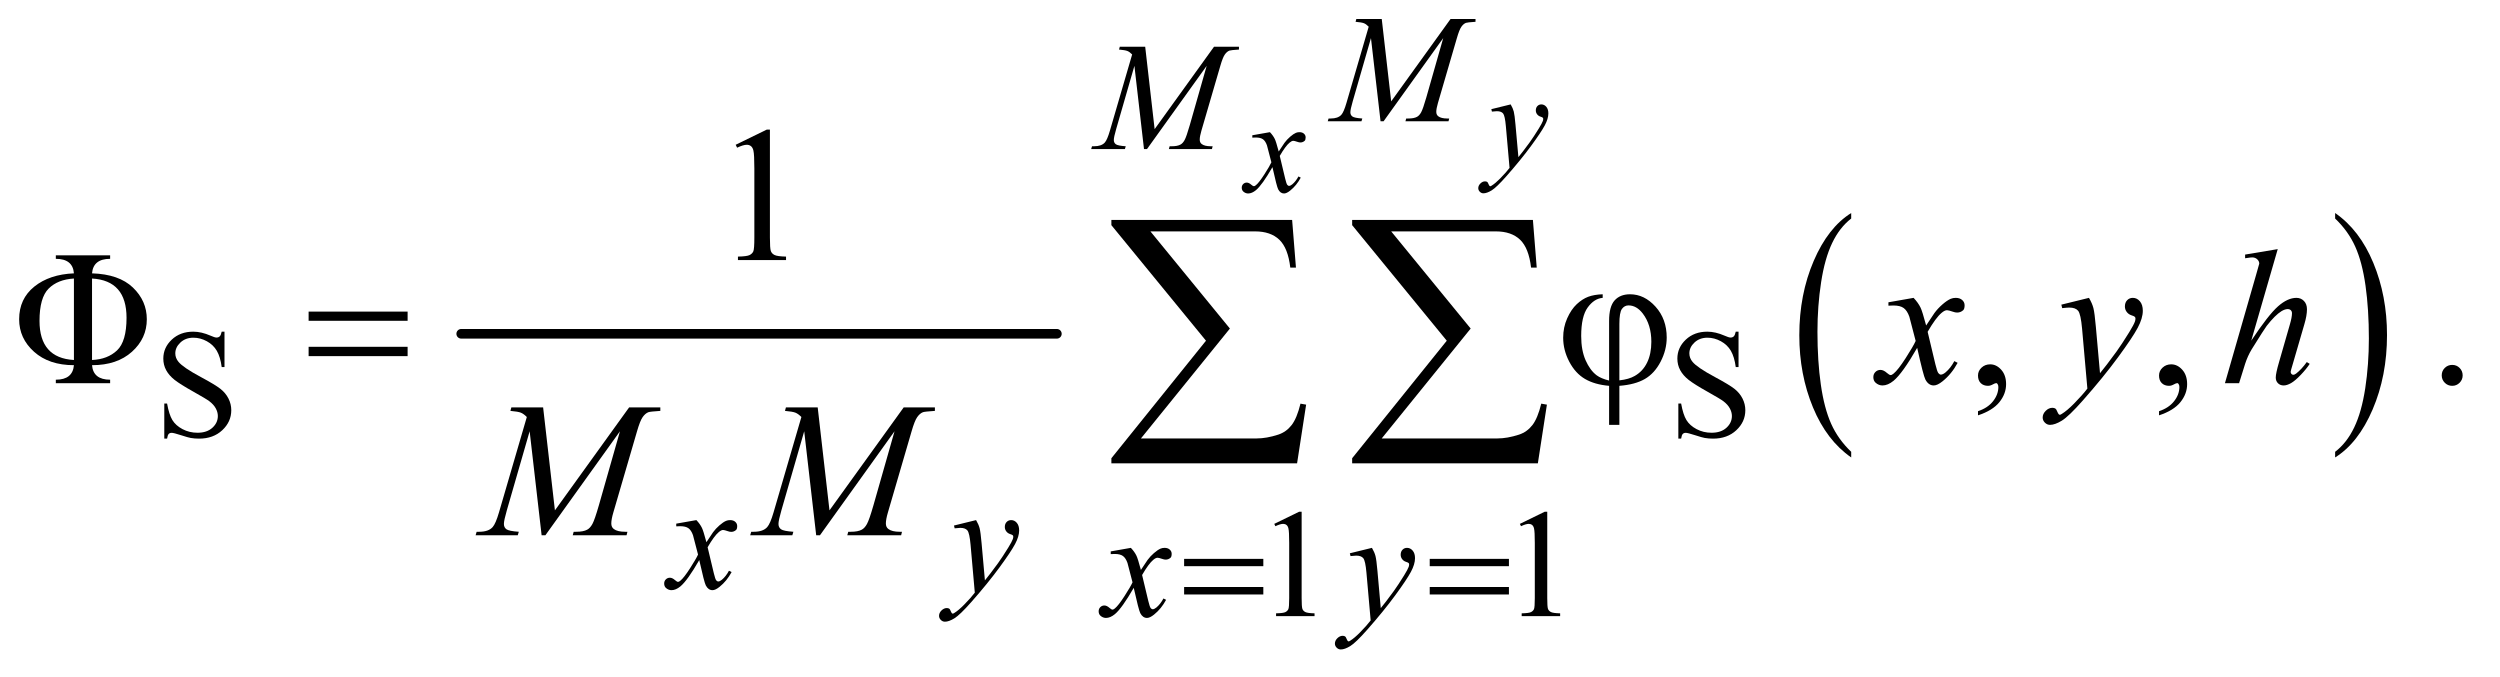 <?xml version="1.0" encoding="UTF-8"?>
<!DOCTYPE svg PUBLIC '-//W3C//DTD SVG 1.0//EN'
          'http://www.w3.org/TR/2001/REC-SVG-20010904/DTD/svg10.dtd'>
<svg stroke-dasharray="none" shape-rendering="auto" xmlns="http://www.w3.org/2000/svg" font-family="'Dialog'" text-rendering="auto" width="203" fill-opacity="1" color-interpolation="auto" color-rendering="auto" preserveAspectRatio="xMidYMid meet" font-size="12px" viewBox="0 0 203 55" fill="black" xmlns:xlink="http://www.w3.org/1999/xlink" stroke="black" image-rendering="auto" stroke-miterlimit="10" stroke-linecap="square" stroke-linejoin="miter" font-style="normal" stroke-width="1" height="55" stroke-dashoffset="0" font-weight="normal" stroke-opacity="1"
><!--Generated by the Batik Graphics2D SVG Generator--><defs id="genericDefs"
  /><g
  ><defs id="defs1"
    ><clipPath clipPathUnits="userSpaceOnUse" id="clipPath1"
      ><path d="M1.037 2.146 L129.779 2.146 L129.779 36.846 L1.037 36.846 L1.037 2.146 Z"
      /></clipPath
      ><clipPath clipPathUnits="userSpaceOnUse" id="clipPath2"
      ><path d="M33.145 68.551 L33.145 1177.199 L4146.293 1177.199 L4146.293 68.551 Z"
      /></clipPath
    ></defs
    ><g stroke-width="16" transform="scale(1.576,1.576) translate(-1.037,-2.146) matrix(0.031,0,0,0.031,0,0)" stroke-linejoin="round" stroke-linecap="round"
    ><line y2="624" fill="none" x1="800" clip-path="url(#clipPath2)" x2="1790" y1="624"
    /></g
    ><g transform="matrix(0.049,0,0,0.049,-1.635,-3.381)"
    ><path d="M3101.062 817.703 L3101.062 827.047 Q3060.406 798.797 3037.742 744.148 Q3015.078 689.5 3015.078 624.531 Q3015.078 556.953 3038.914 501.438 Q3062.75 445.922 3101.062 422.016 L3101.062 431.141 Q3081.906 445.922 3069.602 471.562 Q3057.297 497.203 3051.219 536.641 Q3045.141 576.078 3045.141 618.875 Q3045.141 667.328 3050.75 706.445 Q3056.359 745.562 3067.883 771.312 Q3079.406 797.062 3101.062 817.703 Z" stroke="none" clip-path="url(#clipPath2)"
    /></g
    ><g transform="matrix(0.049,0,0,0.049,-1.635,-3.381)"
    ><path d="M3903.016 431.141 L3903.016 422.016 Q3943.656 450.047 3966.32 504.695 Q3988.984 559.344 3988.984 624.312 Q3988.984 691.891 3965.156 747.516 Q3941.328 803.141 3903.016 827.047 L3903.016 817.703 Q3922.328 802.922 3934.633 777.281 Q3946.938 751.641 3952.93 712.312 Q3958.922 672.984 3958.922 629.969 Q3958.922 581.719 3953.398 542.5 Q3947.875 503.281 3936.266 477.531 Q3924.656 451.781 3903.016 431.141 Z" stroke="none" clip-path="url(#clipPath2)"
    /></g
    ><g transform="matrix(0.049,0,0,0.049,-1.635,-3.381)"
    ><path d="M405.375 618.625 L405.375 677.25 L400.75 677.25 Q398.5 660.375 392.688 650.375 Q386.875 640.375 376.125 634.5 Q365.375 628.625 353.875 628.625 Q340.875 628.625 332.375 636.562 Q323.875 644.5 323.875 654.625 Q323.875 662.375 329.25 668.75 Q337 678.125 366.125 693.75 Q389.875 706.5 398.562 713.312 Q407.25 720.125 411.938 729.375 Q416.625 738.625 416.625 748.75 Q416.625 768 401.688 781.938 Q386.75 795.875 363.25 795.875 Q355.875 795.875 349.375 794.75 Q345.5 794.125 333.312 790.188 Q321.125 786.25 317.875 786.25 Q314.75 786.25 312.938 788.125 Q311.125 790 310.25 795.875 L305.625 795.875 L305.625 737.75 L310.25 737.75 Q313.5 756 319 765.062 Q324.5 774.125 335.812 780.125 Q347.125 786.125 360.625 786.125 Q376.25 786.125 385.312 777.875 Q394.375 769.625 394.375 758.375 Q394.375 752.125 390.938 745.75 Q387.5 739.375 380.25 733.875 Q375.375 730.125 353.625 717.938 Q331.875 705.75 322.688 698.5 Q313.5 691.25 308.75 682.5 Q304 673.75 304 663.25 Q304 645 318 631.812 Q332 618.625 353.625 618.625 Q367.125 618.625 382.25 625.25 Q389.25 628.375 392.125 628.375 Q395.375 628.375 397.438 626.438 Q399.5 624.5 400.75 618.625 L405.375 618.625 ZM2914.375 618.625 L2914.375 677.25 L2909.75 677.25 Q2907.5 660.375 2901.688 650.375 Q2895.875 640.375 2885.125 634.5 Q2874.375 628.625 2862.875 628.625 Q2849.875 628.625 2841.375 636.562 Q2832.875 644.5 2832.875 654.625 Q2832.875 662.375 2838.25 668.75 Q2846 678.125 2875.125 693.75 Q2898.875 706.5 2907.562 713.312 Q2916.25 720.125 2920.938 729.375 Q2925.625 738.625 2925.625 748.75 Q2925.625 768 2910.688 781.938 Q2895.75 795.875 2872.25 795.875 Q2864.875 795.875 2858.375 794.75 Q2854.5 794.125 2842.312 790.188 Q2830.125 786.25 2826.875 786.25 Q2823.75 786.25 2821.938 788.125 Q2820.125 790 2819.25 795.875 L2814.625 795.875 L2814.625 737.75 L2819.25 737.75 Q2822.5 756 2828 765.062 Q2833.5 774.125 2844.812 780.125 Q2856.125 786.125 2869.625 786.125 Q2885.25 786.125 2894.312 777.875 Q2903.375 769.625 2903.375 758.375 Q2903.375 752.125 2899.938 745.75 Q2896.5 739.375 2889.25 733.875 Q2884.375 730.125 2862.625 717.938 Q2840.875 705.75 2831.688 698.5 Q2822.5 691.25 2817.75 682.5 Q2813 673.75 2813 663.25 Q2813 645 2827 631.812 Q2841 618.625 2862.625 618.625 Q2876.125 618.625 2891.25 625.25 Q2898.25 628.375 2901.125 628.375 Q2904.375 628.375 2906.438 626.438 Q2908.5 624.5 2909.75 618.625 L2914.375 618.625 Z" stroke="none" clip-path="url(#clipPath2)"
    /></g
    ><g transform="matrix(0.049,0,0,0.049,-1.635,-3.381)"
    ><path d="M2145 937.125 L2186.25 917 L2190.375 917 L2190.375 1060.125 Q2190.375 1074.375 2191.562 1077.875 Q2192.75 1081.375 2196.5 1083.25 Q2200.25 1085.125 2211.75 1085.375 L2211.75 1090 L2148 1090 L2148 1085.375 Q2160 1085.125 2163.5 1083.312 Q2167 1081.5 2168.375 1078.438 Q2169.75 1075.375 2169.75 1060.125 L2169.75 968.625 Q2169.75 950.125 2168.5 944.875 Q2167.625 940.875 2165.312 939 Q2163 937.125 2159.75 937.125 Q2155.125 937.125 2146.875 941 L2145 937.125 ZM2552 937.125 L2593.25 917 L2597.375 917 L2597.375 1060.125 Q2597.375 1074.375 2598.562 1077.875 Q2599.75 1081.375 2603.5 1083.25 Q2607.25 1085.125 2618.75 1085.375 L2618.75 1090 L2555 1090 L2555 1085.375 Q2567 1085.125 2570.5 1083.312 Q2574 1081.5 2575.375 1078.438 Q2576.75 1075.375 2576.75 1060.125 L2576.75 968.625 Q2576.75 950.125 2575.5 944.875 Q2574.625 940.875 2572.312 939 Q2570 937.125 2566.75 937.125 Q2562.125 937.125 2553.875 941 L2552 937.125 Z" stroke="none" clip-path="url(#clipPath2)"
    /></g
    ><g transform="matrix(0.049,0,0,0.049,-1.635,-3.381)"
    ><path d="M1252.5 308.906 L1304.062 283.75 L1309.219 283.75 L1309.219 462.656 Q1309.219 480.469 1310.703 484.844 Q1312.188 489.219 1316.875 491.562 Q1321.562 493.906 1335.938 494.219 L1335.938 500 L1256.25 500 L1256.25 494.219 Q1271.25 493.906 1275.625 491.641 Q1280 489.375 1281.719 485.547 Q1283.438 481.719 1283.438 462.656 L1283.438 348.281 Q1283.438 325.156 1281.875 318.594 Q1280.781 313.594 1277.891 311.25 Q1275 308.906 1270.938 308.906 Q1265.156 308.906 1254.844 313.75 L1252.5 308.906 Z" stroke="none" clip-path="url(#clipPath2)"
    /></g
    ><g transform="matrix(0.049,0,0,0.049,-1.635,-3.381)"
    ><path d="M185.875 674.156 Q187.906 698.219 215.875 698.219 L215.875 704 L125.875 704 L125.875 698.219 Q153.844 698.219 155.875 674.156 Q114.625 674.156 89.859 651.969 Q65.094 629.781 65.094 598.062 Q65.094 564.156 90.25 543.922 Q115.406 523.688 155.875 521.969 Q154 497.906 125.875 497.906 L125.875 492.125 L215.875 492.125 L215.875 497.906 Q187.906 497.906 185.875 521.969 Q230.562 523.375 253.609 545.484 Q276.656 567.594 276.656 598.062 Q276.656 629.781 251.969 651.969 Q227.281 674.156 185.875 674.156 ZM155.875 530.562 Q129.156 532.125 114 547.203 Q98.844 562.281 98.844 600.719 Q98.844 662.281 155.875 665.562 L155.875 530.562 ZM185.875 530.562 L185.875 665.562 Q211.656 664.469 227.359 649.625 Q243.062 634.781 243.062 595.562 Q243.062 533.844 185.875 530.562 ZM3311.188 757.281 L3311.188 750.406 Q3327.281 745.094 3336.109 733.922 Q3344.938 722.75 3344.938 710.25 Q3344.938 707.281 3343.531 705.25 Q3342.438 703.844 3341.344 703.844 Q3339.625 703.844 3333.844 706.969 Q3331.031 708.375 3327.906 708.375 Q3320.25 708.375 3315.719 703.844 Q3311.188 699.312 3311.188 691.344 Q3311.188 683.688 3317.047 678.219 Q3322.906 672.75 3331.344 672.75 Q3341.656 672.75 3349.703 681.734 Q3357.75 690.719 3357.75 705.562 Q3357.75 721.656 3346.578 735.484 Q3335.406 749.312 3311.188 757.281 ZM3611.188 757.281 L3611.188 750.406 Q3627.281 745.094 3636.109 733.922 Q3644.938 722.75 3644.938 710.25 Q3644.938 707.281 3643.531 705.25 Q3642.438 703.844 3641.344 703.844 Q3639.625 703.844 3633.844 706.969 Q3631.031 708.375 3627.906 708.375 Q3620.25 708.375 3615.719 703.844 Q3611.188 699.312 3611.188 691.344 Q3611.188 683.688 3617.047 678.219 Q3622.906 672.75 3631.344 672.75 Q3641.656 672.75 3649.703 681.734 Q3657.75 690.719 3657.75 705.562 Q3657.75 721.656 3646.578 735.484 Q3635.406 749.312 3611.188 757.281 ZM4097 673.688 Q4104.344 673.688 4109.344 678.766 Q4114.344 683.844 4114.344 691.031 Q4114.344 698.219 4109.266 703.297 Q4104.188 708.375 4097 708.375 Q4089.812 708.375 4084.734 703.297 Q4079.656 698.219 4079.656 691.031 Q4079.656 683.688 4084.734 678.688 Q4089.812 673.688 4097 673.688 Z" stroke="none" clip-path="url(#clipPath2)"
    /></g
    ><g transform="matrix(0.049,0,0,0.049,-1.635,-3.381)"
    ><path d="M2536.766 242.016 Q2540.484 248.359 2541.906 253.883 Q2543.328 259.406 2544.75 275.594 L2549.562 329.406 Q2556.125 321.531 2568.594 304.469 Q2574.609 296.156 2583.469 281.828 Q2588.828 273.078 2590.031 269.578 Q2590.688 267.828 2590.688 265.969 Q2590.688 264.766 2589.922 264 Q2589.156 263.234 2585.93 262.195 Q2582.703 261.156 2580.57 258.367 Q2578.438 255.578 2578.438 251.969 Q2578.438 247.484 2581.062 244.75 Q2583.688 242.016 2587.625 242.016 Q2592.438 242.016 2595.828 246.008 Q2599.219 250 2599.219 257 Q2599.219 265.641 2593.312 276.742 Q2587.406 287.844 2570.562 310.812 Q2553.719 333.781 2529.766 360.906 Q2513.25 379.609 2505.266 384.477 Q2497.281 389.344 2491.594 389.344 Q2488.203 389.344 2485.633 386.773 Q2483.062 384.203 2483.062 380.812 Q2483.062 376.547 2486.617 373.047 Q2490.172 369.547 2494.328 369.547 Q2496.516 369.547 2497.938 370.531 Q2498.812 371.078 2499.852 373.648 Q2500.891 376.219 2501.766 377.094 Q2502.312 377.641 2503.078 377.641 Q2503.734 377.641 2505.375 376.547 Q2511.391 372.828 2519.375 364.734 Q2529.875 354.016 2534.906 347.234 L2528.781 277.891 Q2527.25 260.719 2524.188 257 Q2521.125 253.281 2513.906 253.281 Q2511.609 253.281 2505.703 253.938 L2504.719 249.891 L2536.766 242.016 Z" stroke="none" clip-path="url(#clipPath2)"
    /></g
    ><g transform="matrix(0.049,0,0,0.049,-1.635,-3.381)"
    ><path d="M2137.828 288.016 Q2143.188 293.703 2145.922 299.391 Q2147.891 303.328 2152.375 320.062 L2162 305.625 Q2165.828 300.375 2171.297 295.617 Q2176.766 290.859 2180.922 289.109 Q2183.547 288.016 2186.719 288.016 Q2191.422 288.016 2194.211 290.531 Q2197 293.047 2197 296.656 Q2197 300.812 2195.359 302.344 Q2192.297 305.078 2188.359 305.078 Q2186.062 305.078 2183.438 304.094 Q2178.297 302.344 2176.547 302.344 Q2173.922 302.344 2170.312 305.406 Q2163.531 311.094 2154.125 327.391 L2163.094 365.016 Q2165.172 373.656 2166.594 375.352 Q2168.016 377.047 2169.438 377.047 Q2171.734 377.047 2174.797 374.531 Q2180.812 369.5 2185.078 361.406 L2188.906 363.375 Q2182.016 376.281 2171.406 384.812 Q2165.391 389.625 2161.234 389.625 Q2155.109 389.625 2151.5 382.734 Q2149.203 378.469 2141.984 345.984 Q2124.922 375.625 2114.641 384.156 Q2107.969 389.625 2101.734 389.625 Q2097.359 389.625 2093.75 386.453 Q2091.125 384.047 2091.125 380 Q2091.125 376.391 2093.531 373.984 Q2095.938 371.578 2099.438 371.578 Q2102.938 371.578 2106.875 375.078 Q2109.719 377.594 2111.25 377.594 Q2112.562 377.594 2114.641 375.844 Q2119.781 371.688 2128.641 357.906 Q2137.5 344.125 2140.234 338 Q2133.453 311.422 2132.906 309.891 Q2130.391 302.781 2126.344 299.828 Q2122.297 296.875 2114.422 296.875 Q2111.906 296.875 2108.625 297.094 L2108.625 293.156 L2137.828 288.016 Z" stroke="none" clip-path="url(#clipPath2)"
    /></g
    ><g transform="matrix(0.049,0,0,0.049,-1.635,-3.381)"
    ><path d="M2323.125 100.5 L2338.75 237 L2437.125 100.5 L2478.5 100.5 L2478.5 105.125 Q2465 106 2462.625 106.875 Q2458.5 108.5 2455.062 113.375 Q2451.625 118.25 2447.625 132.125 L2416.25 239.625 Q2413.5 249 2413.5 254.375 Q2413.5 259.25 2416.875 261.75 Q2421.625 265.375 2431.875 265.375 L2434.875 265.375 L2433.75 270 L2362.375 270 L2363.625 265.375 L2367 265.375 Q2376.5 265.375 2381.5 262.625 Q2385.375 260.625 2388.438 255.062 Q2391.5 249.5 2397 230.375 L2425 132.125 L2326.125 270 L2321.125 270 L2305.25 132.125 L2275 237 Q2271.125 250.375 2271.125 255 Q2271.125 259.625 2274.5 262.062 Q2277.875 264.5 2290.875 265.375 L2289.5 270 L2233.625 270 L2235 265.375 L2238.375 265.375 Q2250.75 265.375 2256.25 259.125 Q2260.25 254.625 2264.625 239.625 L2301.5 113.25 Q2297.375 109 2293.625 107.5 Q2289.875 106 2279.75 105.125 L2281 100.5 L2323.125 100.5 Z" stroke="none" clip-path="url(#clipPath2)"
    /></g
    ><g transform="matrix(0.049,0,0,0.049,-1.635,-3.381)"
    ><path d="M1931.125 146.5 L1946.75 283 L2045.125 146.5 L2086.5 146.5 L2086.5 151.125 Q2073 152 2070.625 152.875 Q2066.5 154.5 2063.062 159.375 Q2059.625 164.25 2055.625 178.125 L2024.25 285.625 Q2021.5 295 2021.5 300.375 Q2021.5 305.25 2024.875 307.75 Q2029.625 311.375 2039.875 311.375 L2042.875 311.375 L2041.75 316 L1970.375 316 L1971.625 311.375 L1975 311.375 Q1984.5 311.375 1989.5 308.625 Q1993.375 306.625 1996.438 301.062 Q1999.5 295.5 2005 276.375 L2033 178.125 L1934.125 316 L1929.125 316 L1913.25 178.125 L1883 283 Q1879.125 296.375 1879.125 301 Q1879.125 305.625 1882.5 308.062 Q1885.875 310.5 1898.875 311.375 L1897.5 316 L1841.625 316 L1843 311.375 L1846.375 311.375 Q1858.75 311.375 1864.25 305.125 Q1868.25 300.625 1872.625 285.625 L1909.5 159.25 Q1905.375 155 1901.625 153.5 Q1897.875 152 1887.75 151.125 L1889 146.5 L1931.125 146.5 Z" stroke="none" clip-path="url(#clipPath2)"
    /></g
    ><g transform="matrix(0.049,0,0,0.049,-1.635,-3.381)"
    ><path d="M1187.375 930.875 Q1193.5 937.375 1196.625 943.875 Q1198.875 948.375 1204 967.5 L1215 951 Q1219.375 945 1225.625 939.562 Q1231.875 934.125 1236.625 932.125 Q1239.625 930.875 1243.25 930.875 Q1248.625 930.875 1251.812 933.75 Q1255 936.625 1255 940.75 Q1255 945.5 1253.125 947.25 Q1249.625 950.375 1245.125 950.375 Q1242.5 950.375 1239.5 949.25 Q1233.625 947.25 1231.625 947.25 Q1228.625 947.25 1224.5 950.75 Q1216.75 957.25 1206 975.875 L1216.25 1018.875 Q1218.625 1028.75 1220.25 1030.688 Q1221.875 1032.625 1223.5 1032.625 Q1226.125 1032.625 1229.625 1029.75 Q1236.5 1024 1241.375 1014.75 L1245.75 1017 Q1237.875 1031.75 1225.75 1041.5 Q1218.875 1047 1214.125 1047 Q1207.125 1047 1203 1039.125 Q1200.375 1034.25 1192.125 997.125 Q1172.625 1031 1160.875 1040.75 Q1153.25 1047 1146.125 1047 Q1141.125 1047 1137 1043.375 Q1134 1040.625 1134 1036 Q1134 1031.875 1136.75 1029.125 Q1139.5 1026.375 1143.5 1026.375 Q1147.5 1026.375 1152 1030.375 Q1155.25 1033.25 1157 1033.25 Q1158.5 1033.25 1160.875 1031.25 Q1166.75 1026.5 1176.875 1010.75 Q1187 995 1190.125 988 Q1182.375 957.625 1181.75 955.875 Q1178.875 947.75 1174.25 944.375 Q1169.625 941 1160.625 941 Q1157.75 941 1154 941.25 L1154 936.75 L1187.375 930.875 ZM1650.875 930.875 Q1655.125 938.125 1656.75 944.438 Q1658.375 950.75 1660 969.25 L1665.5 1030.75 Q1673 1021.75 1687.25 1002.25 Q1694.125 992.75 1704.25 976.375 Q1710.375 966.375 1711.75 962.375 Q1712.5 960.375 1712.5 958.25 Q1712.5 956.875 1711.625 956 Q1710.75 955.125 1707.062 953.938 Q1703.375 952.75 1700.938 949.562 Q1698.5 946.375 1698.5 942.25 Q1698.5 937.125 1701.5 934 Q1704.5 930.875 1709 930.875 Q1714.5 930.875 1718.375 935.438 Q1722.25 940 1722.25 948 Q1722.25 957.875 1715.5 970.562 Q1708.75 983.25 1689.5 1009.5 Q1670.25 1035.75 1642.875 1066.75 Q1624 1088.125 1614.875 1093.688 Q1605.75 1099.25 1599.25 1099.25 Q1595.375 1099.25 1592.438 1096.312 Q1589.5 1093.375 1589.5 1089.5 Q1589.5 1084.625 1593.562 1080.625 Q1597.625 1076.625 1602.375 1076.625 Q1604.875 1076.625 1606.5 1077.75 Q1607.5 1078.375 1608.688 1081.312 Q1609.875 1084.25 1610.875 1085.25 Q1611.5 1085.875 1612.375 1085.875 Q1613.125 1085.875 1615 1084.625 Q1621.875 1080.375 1631 1071.125 Q1643 1058.875 1648.75 1051.125 L1641.75 971.875 Q1640 952.25 1636.5 948 Q1633 943.75 1624.75 943.75 Q1622.125 943.75 1615.375 944.5 L1614.25 939.875 L1650.875 930.875 Z" stroke="none" clip-path="url(#clipPath2)"
    /></g
    ><g transform="matrix(0.049,0,0,0.049,-1.635,-3.381)"
    ><path d="M1907.375 976.875 Q1913.5 983.375 1916.625 989.875 Q1918.875 994.375 1924 1013.5 L1935 997 Q1939.375 991 1945.625 985.562 Q1951.875 980.125 1956.625 978.125 Q1959.625 976.875 1963.25 976.875 Q1968.625 976.875 1971.812 979.75 Q1975 982.625 1975 986.75 Q1975 991.5 1973.125 993.25 Q1969.625 996.375 1965.125 996.375 Q1962.5 996.375 1959.5 995.25 Q1953.625 993.25 1951.625 993.25 Q1948.625 993.25 1944.5 996.75 Q1936.75 1003.25 1926 1021.875 L1936.25 1064.875 Q1938.625 1074.75 1940.25 1076.688 Q1941.875 1078.625 1943.5 1078.625 Q1946.125 1078.625 1949.625 1075.75 Q1956.5 1070 1961.375 1060.75 L1965.75 1063 Q1957.875 1077.75 1945.75 1087.5 Q1938.875 1093 1934.125 1093 Q1927.125 1093 1923 1085.125 Q1920.375 1080.25 1912.125 1043.125 Q1892.625 1077 1880.875 1086.75 Q1873.25 1093 1866.125 1093 Q1861.125 1093 1857 1089.375 Q1854 1086.625 1854 1082 Q1854 1077.875 1856.75 1075.125 Q1859.5 1072.375 1863.5 1072.375 Q1867.5 1072.375 1872 1076.375 Q1875.25 1079.25 1877 1079.25 Q1878.5 1079.25 1880.875 1077.25 Q1886.75 1072.5 1896.875 1056.75 Q1907 1041 1910.125 1034 Q1902.375 1003.625 1901.75 1001.875 Q1898.875 993.75 1894.25 990.375 Q1889.625 987 1880.625 987 Q1877.75 987 1874 987.25 L1874 982.75 L1907.375 976.875 ZM2306.875 976.875 Q2311.125 984.125 2312.75 990.438 Q2314.375 996.75 2316 1015.25 L2321.5 1076.75 Q2329 1067.75 2343.25 1048.25 Q2350.125 1038.75 2360.25 1022.375 Q2366.375 1012.375 2367.75 1008.375 Q2368.5 1006.375 2368.5 1004.25 Q2368.5 1002.875 2367.625 1002 Q2366.75 1001.125 2363.062 999.938 Q2359.375 998.75 2356.938 995.562 Q2354.5 992.375 2354.5 988.25 Q2354.5 983.125 2357.5 980 Q2360.5 976.875 2365 976.875 Q2370.5 976.875 2374.375 981.438 Q2378.25 986 2378.25 994 Q2378.25 1003.875 2371.5 1016.562 Q2364.75 1029.25 2345.5 1055.5 Q2326.25 1081.75 2298.875 1112.75 Q2280 1134.125 2270.875 1139.688 Q2261.75 1145.25 2255.25 1145.25 Q2251.375 1145.25 2248.438 1142.312 Q2245.5 1139.375 2245.5 1135.5 Q2245.5 1130.625 2249.562 1126.625 Q2253.625 1122.625 2258.375 1122.625 Q2260.875 1122.625 2262.5 1123.75 Q2263.5 1124.375 2264.688 1127.312 Q2265.875 1130.25 2266.875 1131.25 Q2267.5 1131.875 2268.375 1131.875 Q2269.125 1131.875 2271 1130.625 Q2277.875 1126.375 2287 1117.125 Q2299 1104.875 2304.75 1097.125 L2297.75 1017.875 Q2296 998.25 2292.5 994 Q2289 989.75 2280.75 989.75 Q2278.125 989.75 2271.375 990.5 L2270.25 985.875 L2306.875 976.875 Z" stroke="none" clip-path="url(#clipPath2)"
    /></g
    ><g transform="matrix(0.049,0,0,0.049,-1.635,-3.381)"
    ><path d="M3204.469 562.594 Q3212.125 570.719 3216.031 578.844 Q3218.844 584.469 3225.25 608.375 L3239 587.75 Q3244.469 580.25 3252.281 573.453 Q3260.094 566.656 3266.031 564.156 Q3269.781 562.594 3274.312 562.594 Q3281.031 562.594 3285.016 566.188 Q3289 569.781 3289 574.938 Q3289 580.875 3286.656 583.062 Q3282.281 586.969 3276.656 586.969 Q3273.375 586.969 3269.625 585.562 Q3262.281 583.062 3259.781 583.062 Q3256.031 583.062 3250.875 587.438 Q3241.188 595.562 3227.75 618.844 L3240.562 672.594 Q3243.531 684.938 3245.562 687.359 Q3247.594 689.781 3249.625 689.781 Q3252.906 689.781 3257.281 686.188 Q3265.875 679 3271.969 667.438 L3277.438 670.25 Q3267.594 688.688 3252.438 700.875 Q3243.844 707.75 3237.906 707.75 Q3229.156 707.75 3224 697.906 Q3220.719 691.812 3210.406 645.406 Q3186.031 687.75 3171.344 699.938 Q3161.812 707.75 3152.906 707.75 Q3146.656 707.75 3141.5 703.219 Q3137.75 699.781 3137.75 694 Q3137.75 688.844 3141.188 685.406 Q3144.625 681.969 3149.625 681.969 Q3154.625 681.969 3160.25 686.969 Q3164.312 690.562 3166.5 690.562 Q3168.375 690.562 3171.344 688.062 Q3178.688 682.125 3191.344 662.438 Q3204 642.75 3207.906 634 Q3198.219 596.031 3197.438 593.844 Q3193.844 583.688 3188.062 579.469 Q3182.281 575.25 3171.031 575.25 Q3167.438 575.25 3162.75 575.562 L3162.75 569.938 L3204.469 562.594 ZM3495.094 562.594 Q3500.406 571.656 3502.438 579.547 Q3504.469 587.438 3506.5 610.562 L3513.375 687.438 Q3522.75 676.188 3540.562 651.812 Q3549.156 639.938 3561.812 619.469 Q3569.469 606.969 3571.188 601.969 Q3572.125 599.469 3572.125 596.812 Q3572.125 595.094 3571.031 594 Q3569.938 592.906 3565.328 591.422 Q3560.719 589.938 3557.672 585.953 Q3554.625 581.969 3554.625 576.812 Q3554.625 570.406 3558.375 566.5 Q3562.125 562.594 3567.75 562.594 Q3574.625 562.594 3579.469 568.297 Q3584.312 574 3584.312 584 Q3584.312 596.344 3575.875 612.203 Q3567.438 628.062 3543.375 660.875 Q3519.312 693.688 3485.094 732.438 Q3461.5 759.156 3450.094 766.109 Q3438.688 773.062 3430.562 773.062 Q3425.719 773.062 3422.047 769.391 Q3418.375 765.719 3418.375 760.875 Q3418.375 754.781 3423.453 749.781 Q3428.531 744.781 3434.469 744.781 Q3437.594 744.781 3439.625 746.188 Q3440.875 746.969 3442.359 750.641 Q3443.844 754.312 3445.094 755.562 Q3445.875 756.344 3446.969 756.344 Q3447.906 756.344 3450.25 754.781 Q3458.844 749.469 3470.25 737.906 Q3485.25 722.594 3492.438 712.906 L3483.688 613.844 Q3481.5 589.312 3477.125 584 Q3472.75 578.688 3462.438 578.688 Q3459.156 578.688 3450.719 579.625 L3449.312 573.844 L3495.094 562.594 ZM3807.906 481.812 L3764 633.531 Q3792.438 590.719 3808.375 576.656 Q3824.312 562.594 3838.844 562.594 Q3846.344 562.594 3851.344 567.75 Q3856.344 572.906 3856.344 581.5 Q3856.344 591.812 3851.969 606.5 L3832.906 671.969 Q3829.312 683.844 3829.312 685.094 Q3829.312 687.281 3830.641 688.688 Q3831.969 690.094 3833.688 690.094 Q3835.719 690.094 3838.375 688.062 Q3847.281 681.188 3856.031 669 L3860.875 671.969 Q3855.562 680.25 3846.109 690.172 Q3836.656 700.094 3829.859 703.922 Q3823.062 707.75 3817.75 707.75 Q3811.969 707.75 3808.297 704.078 Q3804.625 700.406 3804.625 694.625 Q3804.625 687.75 3810.094 669 L3828.062 606.5 Q3831.5 594.781 3831.5 588.062 Q3831.5 584.938 3829.547 583.062 Q3827.594 581.188 3824.469 581.188 Q3819.938 581.188 3814.156 584.625 Q3803.531 591.188 3789.625 609 Q3785.875 613.844 3764.625 648.062 Q3758.062 659 3753.844 671.969 L3743.844 704 L3720.406 704 L3771.812 525.25 L3777.281 505.875 Q3777.281 501.812 3773.922 498.688 Q3770.562 495.562 3765.719 495.562 Q3762.906 495.562 3757.125 496.5 L3753.844 496.969 L3753.844 490.875 L3807.906 481.812 Z" stroke="none" clip-path="url(#clipPath2)"
    /></g
    ><g transform="matrix(0.049,0,0,0.049,-1.635,-3.381)"
    ><path d="M933.406 744.125 L952.938 914.75 L1075.906 744.125 L1127.625 744.125 L1127.625 749.906 Q1110.75 751 1107.781 752.094 Q1102.625 754.125 1098.328 760.219 Q1094.031 766.312 1089.031 783.656 L1049.812 918.031 Q1046.375 929.75 1046.375 936.469 Q1046.375 942.562 1050.594 945.688 Q1056.531 950.219 1069.344 950.219 L1073.094 950.219 L1071.688 956 L982.469 956 L984.031 950.219 L988.25 950.219 Q1000.125 950.219 1006.375 946.781 Q1011.219 944.281 1015.047 937.328 Q1018.875 930.375 1025.75 906.469 L1060.75 783.656 L937.156 956 L930.906 956 L911.062 783.656 L873.25 914.75 Q868.406 931.469 868.406 937.25 Q868.406 943.031 872.625 946.078 Q876.844 949.125 893.094 950.219 L891.375 956 L821.531 956 L823.25 950.219 L827.469 950.219 Q842.938 950.219 849.812 942.406 Q854.812 936.781 860.281 918.031 L906.375 760.062 Q901.219 754.75 896.531 752.875 Q891.844 751 879.188 749.906 L880.75 744.125 L933.406 744.125 ZM1388.406 744.125 L1407.938 914.75 L1530.906 744.125 L1582.625 744.125 L1582.625 749.906 Q1565.75 751 1562.781 752.094 Q1557.625 754.125 1553.328 760.219 Q1549.031 766.312 1544.031 783.656 L1504.812 918.031 Q1501.375 929.75 1501.375 936.469 Q1501.375 942.562 1505.594 945.688 Q1511.531 950.219 1524.344 950.219 L1528.094 950.219 L1526.688 956 L1437.469 956 L1439.031 950.219 L1443.25 950.219 Q1455.125 950.219 1461.375 946.781 Q1466.219 944.281 1470.047 937.328 Q1473.875 930.375 1480.75 906.469 L1515.75 783.656 L1392.156 956 L1385.906 956 L1366.062 783.656 L1328.25 914.75 Q1323.406 931.469 1323.406 937.25 Q1323.406 943.031 1327.625 946.078 Q1331.844 949.125 1348.094 950.219 L1346.375 956 L1276.531 956 L1278.25 950.219 L1282.469 950.219 Q1297.938 950.219 1304.812 942.406 Q1309.812 936.781 1315.281 918.031 L1361.375 760.062 Q1356.219 754.75 1351.531 752.875 Q1346.844 751 1334.188 749.906 L1335.75 744.125 L1388.406 744.125 Z" stroke="none" clip-path="url(#clipPath2)"
    /></g
    ><g transform="matrix(0.049,0,0,0.049,-1.635,-3.381)"
    ><path d="M1995.625 995.125 L2126.875 995.125 L2126.875 1007.25 L1995.625 1007.25 L1995.625 995.125 ZM1995.625 1041.75 L2126.875 1041.75 L2126.875 1054.125 L1995.625 1054.125 L1995.625 1041.75 ZM2402.625 995.125 L2533.875 995.125 L2533.875 1007.25 L2402.625 1007.25 L2402.625 995.125 ZM2402.625 1041.75 L2533.875 1041.75 L2533.875 1054.125 L2402.625 1054.125 L2402.625 1041.75 Z" stroke="none" clip-path="url(#clipPath2)"
    /></g
    ><g transform="matrix(0.049,0,0,0.049,-1.635,-3.381)"
    ><path d="M544.781 585.406 L708.844 585.406 L708.844 600.562 L544.781 600.562 L544.781 585.406 ZM544.781 643.688 L708.844 643.688 L708.844 659.156 L544.781 659.156 L544.781 643.688 ZM2699.875 699.625 L2699.875 600.875 Q2699.875 576.969 2709.016 566.812 Q2718.156 556.656 2734.562 556.656 Q2758.312 556.656 2776.828 577.203 Q2795.344 597.75 2795.344 628.375 Q2795.344 648.844 2785.266 668.297 Q2775.188 687.75 2759.094 697.047 Q2743 706.344 2716.906 708.375 L2716.906 773.062 L2699.875 773.062 L2699.875 708.375 Q2675.969 706.344 2659.953 696.969 Q2643.938 687.594 2633.859 668.375 Q2623.781 649.156 2623.781 628.688 Q2623.781 611.344 2630.422 596.5 Q2637.062 581.656 2646.281 573.062 Q2655.5 564.469 2665.266 560.797 Q2675.031 557.125 2689.25 556.656 L2689.25 562.594 Q2675.188 563.688 2664.406 578.531 Q2653.625 593.375 2653.625 625.875 Q2653.625 649.469 2660.969 666.109 Q2668.312 682.75 2679.406 691.031 Q2686.594 696.344 2699.875 699.625 ZM2716.906 699.312 Q2732.688 697.594 2742.375 691.969 Q2755.812 684.312 2762.844 669.859 Q2769.875 655.406 2769.875 635.406 Q2769.875 607.125 2755.656 588.531 Q2745.344 575.094 2732.062 575.094 Q2725.344 575.094 2721.125 580.953 Q2716.906 586.812 2716.906 605.875 L2716.906 699.312 Z" stroke="none" clip-path="url(#clipPath2)"
    /></g
    ><g transform="matrix(0.049,0,0,0.049,-1.635,-3.381)"
    ><path d="M2182.812 836.812 L1875.078 836.812 L1875.078 828.375 L2031.875 633.609 L1875.078 442.125 L1875.078 433.453 L2174.609 433.453 L2180.938 512.438 L2171.562 512.438 Q2167.812 480.094 2153.398 466.266 Q2138.984 452.438 2113.203 452.438 L1939.766 452.438 L2071.484 613.453 L1924.062 795.562 L2115.781 795.562 Q2132.188 795.562 2151.641 789.234 Q2165 784.781 2173.789 773.414 Q2182.578 762.047 2188.438 737.906 L2197.812 739.547 L2182.812 836.812 ZM2581.812 836.812 L2274.078 836.812 L2274.078 828.375 L2430.875 633.609 L2274.078 442.125 L2274.078 433.453 L2573.609 433.453 L2579.938 512.438 L2570.562 512.438 Q2566.812 480.094 2552.398 466.266 Q2537.984 452.438 2512.203 452.438 L2338.766 452.438 L2470.484 613.453 L2323.062 795.562 L2514.781 795.562 Q2531.188 795.562 2550.641 789.234 Q2564 784.781 2572.789 773.414 Q2581.578 762.047 2587.438 737.906 L2596.812 739.547 L2581.812 836.812 Z" stroke="none" clip-path="url(#clipPath2)"
    /></g
  ></g
></svg
>
